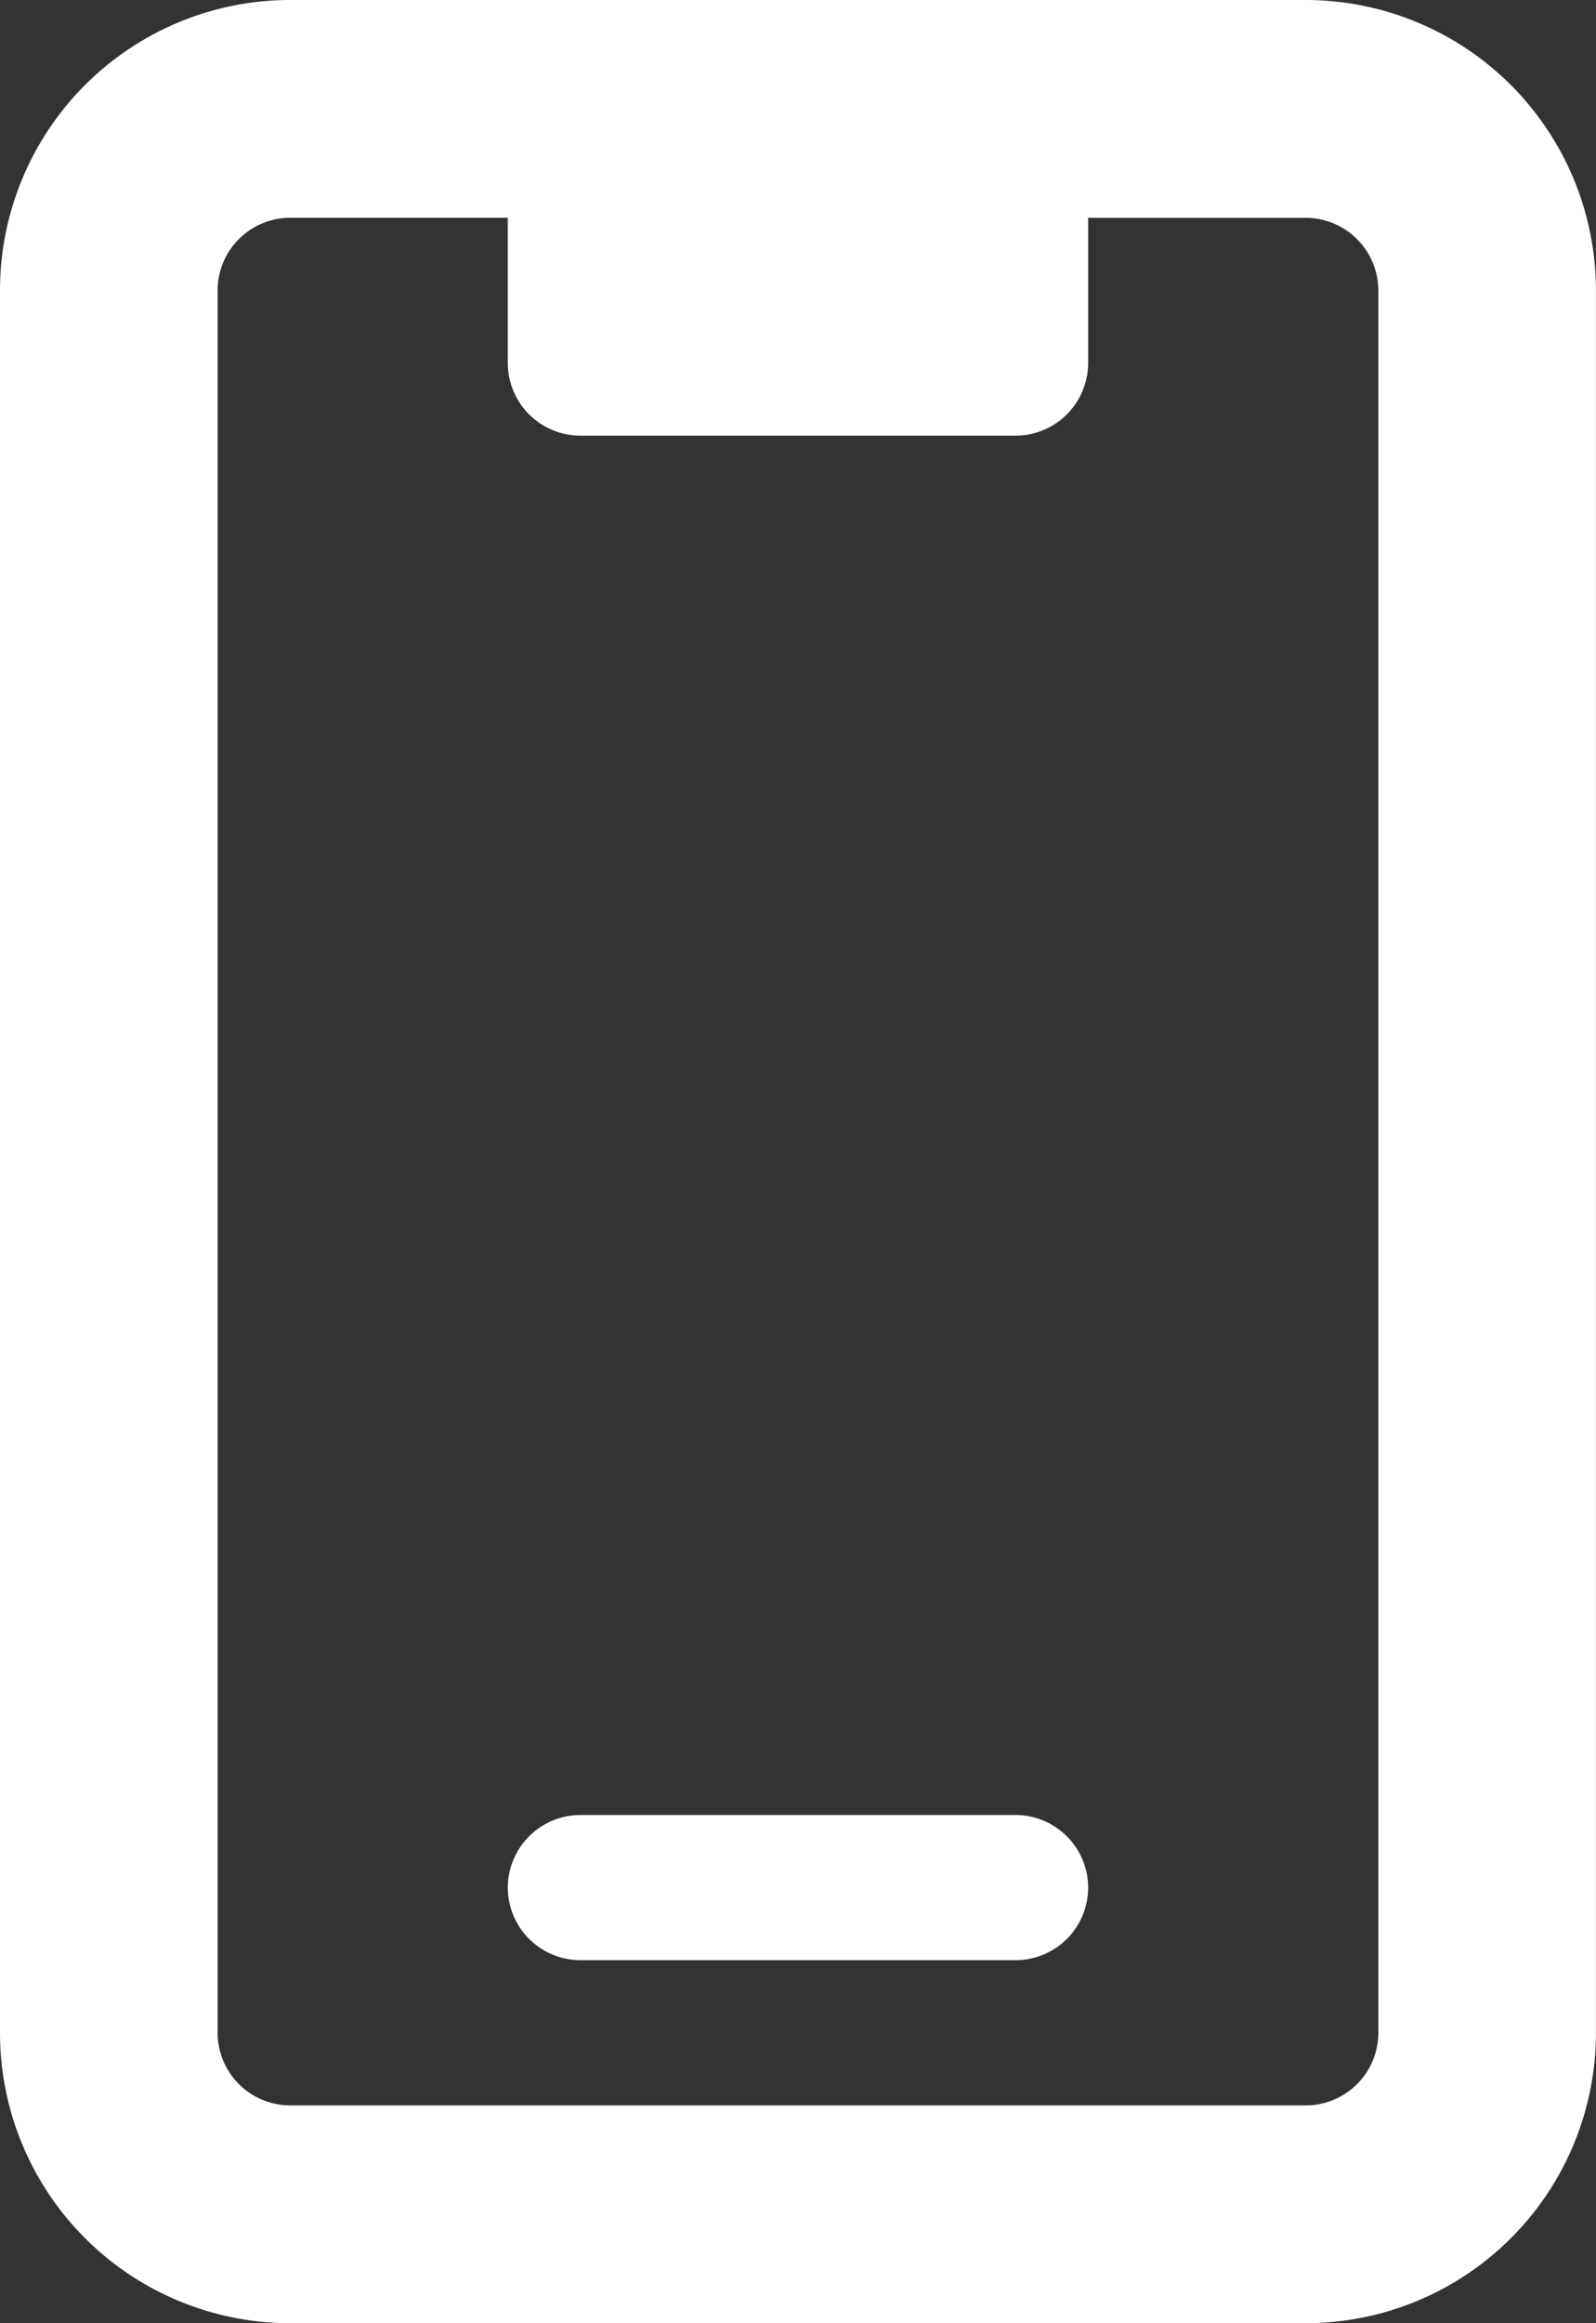 <svg xmlns="http://www.w3.org/2000/svg" width="26.813" height="39" viewBox="0 0 26.813 39">
  <rect x="0" y="0" width="26.813" height="39" fill="#333333" stroke="none"/>
  <path id="Path_4230" data-name="Path 4230" d="M3.656-3.656H-3.656A1.222,1.222,0,0,0-4.875-2.437,1.221,1.221,0,0,0-3.656-1.219H3.656A1.219,1.219,0,0,0,4.875-2.437,1.221,1.221,0,0,0,3.656-3.656ZM8.531-34.125H-8.531a4.875,4.875,0,0,0-4.875,4.875V0A4.875,4.875,0,0,0-8.531,4.875H8.531A4.875,4.875,0,0,0,13.406,0V-29.25A4.877,4.877,0,0,0,8.531-34.125ZM9.75,0A1.22,1.22,0,0,1,8.531,1.219H-8.531A1.221,1.221,0,0,1-9.75,0V-29.25a1.22,1.22,0,0,1,1.219-1.219h3.656v2.438a1.22,1.22,0,0,0,1.219,1.219H3.656a1.22,1.22,0,0,0,1.219-1.219v-2.437H8.531A1.221,1.221,0,0,1,9.75-29.25Z" transform="translate(13.406 34.125)" fill="#fff"/>
</svg>
